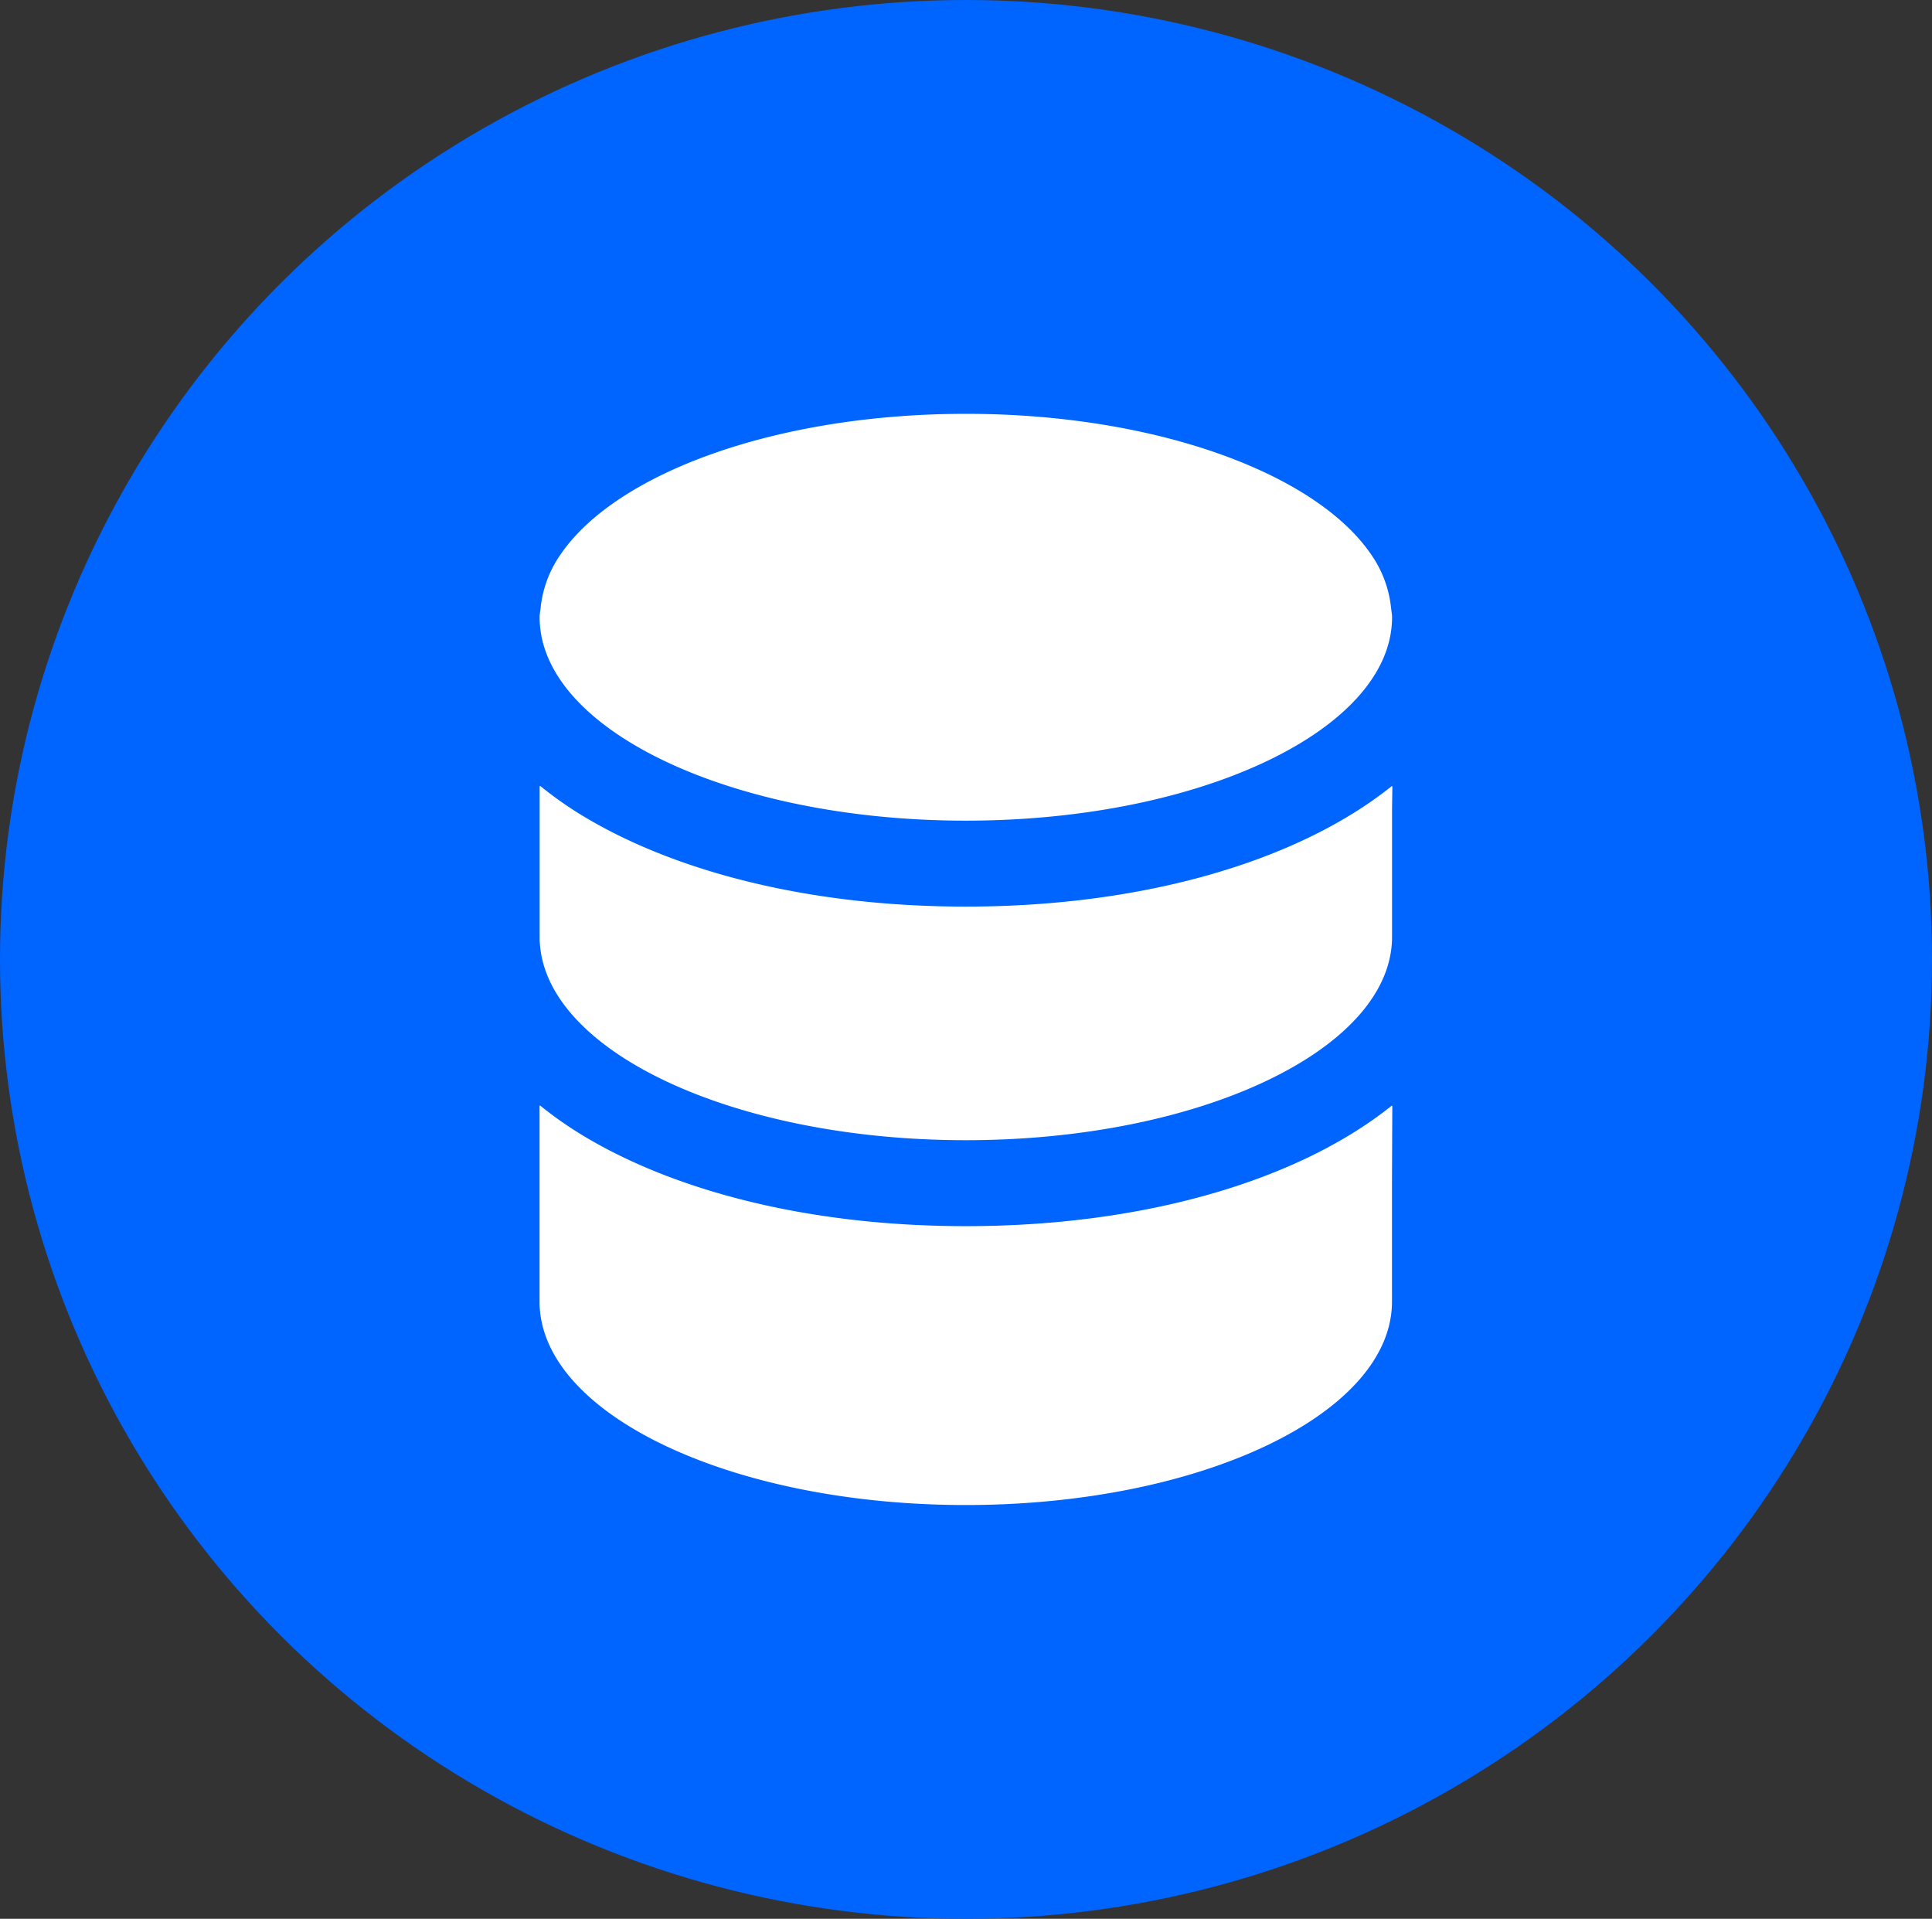 <svg xmlns="http://www.w3.org/2000/svg" width="145" height="144" viewBox="0 0 145 144">
  <rect x="0" y="0" width="145" height="144" fill="#333333" stroke="none"/>
  <g id="グループ_1185" data-name="グループ 1185" transform="translate(-1135 -1389)">
    <ellipse id="楕円形_84" data-name="楕円形 84" cx="72.5" cy="72" rx="72.5" ry="72" transform="translate(1135 1389)" fill="#0064ff"/>
    <g id="DBのアイコン素材_その2" data-name="DBのアイコン素材 その2" transform="translate(1119.576 1420.056)">
      <path id="パス_1576" data-name="パス 1576" d="M119.9,324.56v-.049c-6.9,5.552-18.413,9.06-31.988,9.06-11.859,0-22.141-2.678-29.153-7.056a28.783,28.783,0,0,1-2.8-2v.028l-.038-.029v14.721c0,8.417,14.349,15.265,31.988,15.265s31.988-6.848,31.988-15.265V330.2l.024-5.656Z" transform="translate(-0.002 -272.609)" fill="#fff"/>
      <path id="パス_1577" data-name="パス 1577" d="M87.913,201.161c17.639,0,31.988-6.849,31.988-15.265v-9.627l.024-1.669-.024.018v-.048c-6.9,5.552-18.413,9.06-31.988,9.06-11.854,0-22.132-2.676-29.144-7.051a28.888,28.888,0,0,1-2.805-2.009v.029l-.038-.029V185.9C55.925,194.312,70.274,201.161,87.913,201.161Z" transform="translate(-0.001 -146.649)" fill="#fff"/>
      <path id="パス_1578" data-name="パス 1578" d="M87.912,30.531c17.639,0,31.988-6.848,31.988-15.265,0-.241-.052-.476-.076-.714a8.483,8.483,0,0,0-1.455-3.938C114.235,4.465,102.151,0,87.912,0S61.589,4.465,57.455,10.614A8.476,8.476,0,0,0,56,14.552c-.024.238-.076.473-.076.714C55.924,23.682,70.273,30.531,87.912,30.531Z" transform="translate(0)" fill="#fff"/>
    </g>
  </g>
</svg>
